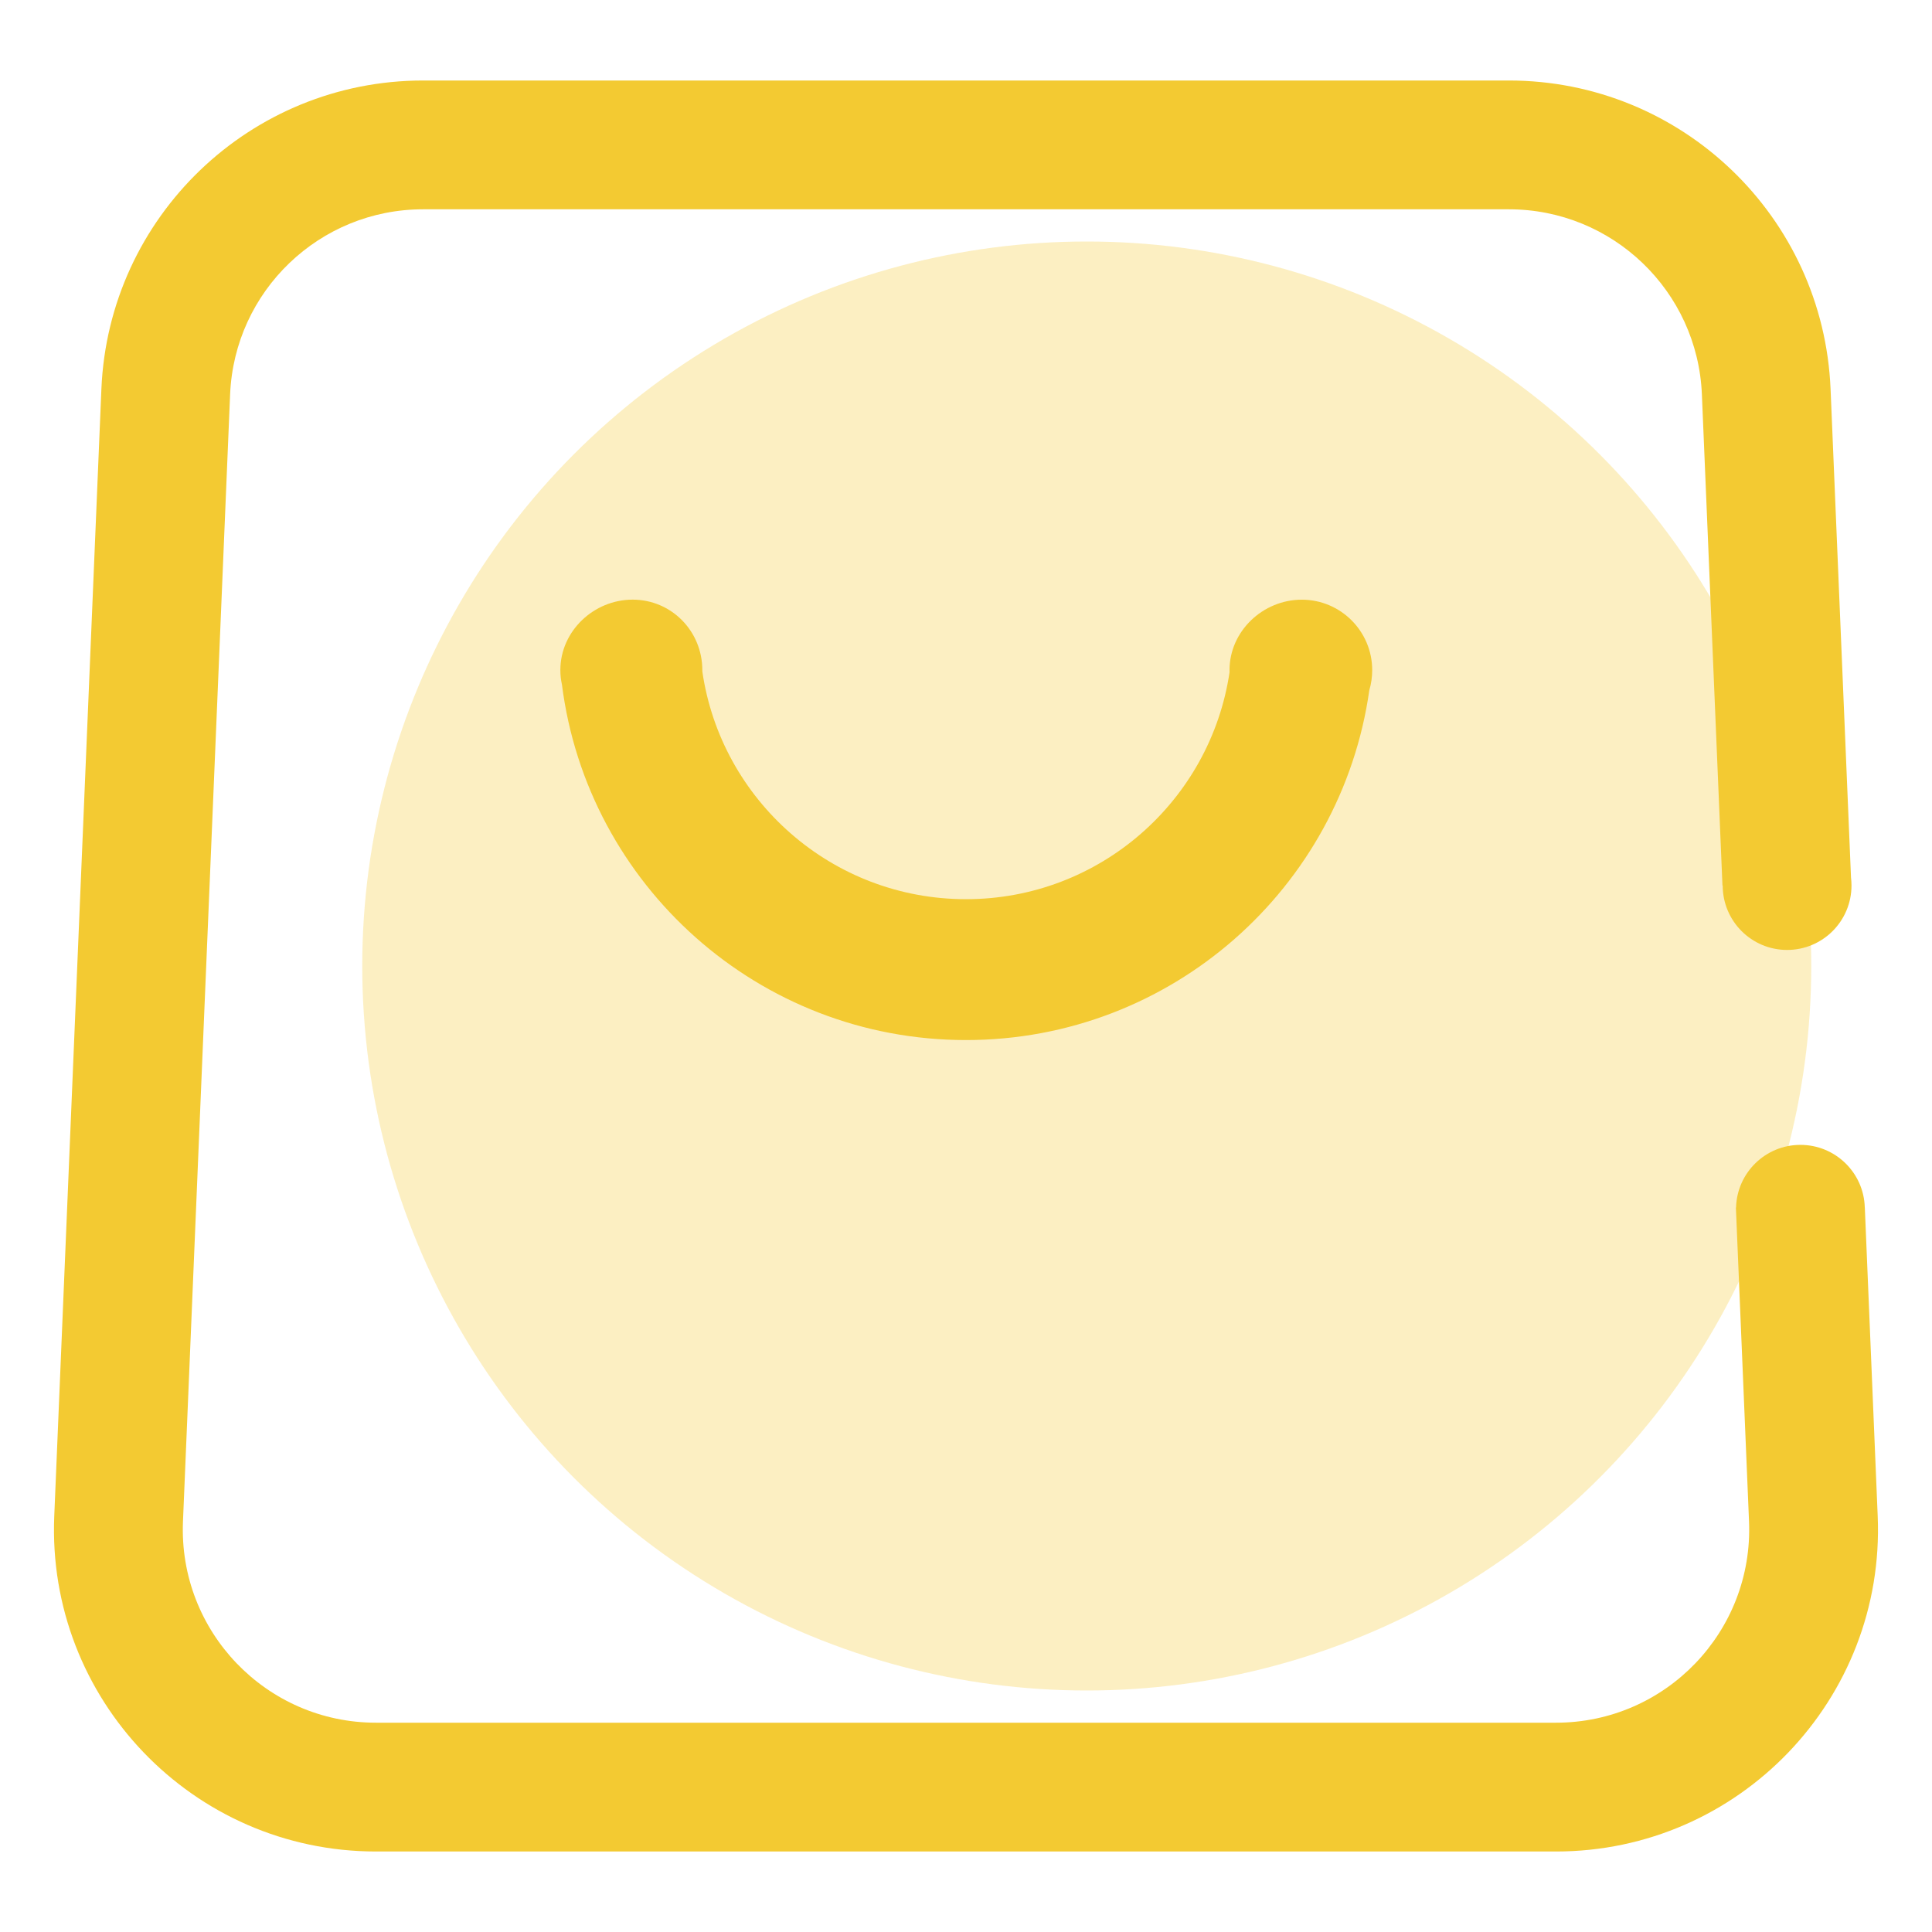 <svg id="icon-activity" xmlns="http://www.w3.org/2000/svg" viewBox="0 0 48 48" fill="none">
<circle opacity="0.3" cx="27" cy="24" r="18" fill="#f3ca32"></circle><path fill-rule="evenodd" clip-rule="evenodd" d="M17.449 16.681C17.449 16.67 17.449 16.659 17.449 16.648C17.449 15.681 16.683 14.898 15.717 14.898C14.753 14.898 13.926 15.677 13.922 16.64H13.921C13.921 16.643 13.921 16.647 13.922 16.651C13.922 16.772 13.935 16.891 13.961 17.006C14.592 21.988 18.846 25.84 24 25.84C29.104 25.84 33.325 22.061 34.02 17.149C34.067 16.991 34.092 16.823 34.092 16.649C34.092 15.683 33.308 14.899 32.342 14.899C31.375 14.899 30.547 15.683 30.547 16.649C30.547 16.666 30.547 16.683 30.548 16.7C30.074 19.891 27.323 22.34 24 22.34C20.67 22.34 17.914 19.881 17.449 16.681Z" fill="#f3ca32"></path><path fill-rule="evenodd" clip-rule="evenodd" d="M10.512 5.2H37.487C40.06 5.2 42.176 7.229 42.283 9.799L42.794 22H42.8V22C42.8 22.884 43.516 23.601 44.4 23.601C45.284 23.601 46 22.884 46 22C46 21.934 45.996 21.869 45.988 21.804L45.48 9.666C45.301 5.381 41.776 2 37.487 2H10.512C6.224 2 2.699 5.381 2.519 9.666L1.348 37.666C1.158 42.211 4.792 46 9.341 46H38.658C43.208 46 46.842 42.211 46.651 37.666L46.331 30H46.33C46.307 29.137 45.6 28.444 44.731 28.444C43.862 28.444 43.155 29.137 43.132 30H43.128L43.131 30.076C43.132 30.1 43.133 30.124 43.134 30.148L43.454 37.799C43.568 40.527 41.388 42.8 38.658 42.8H9.341C6.612 42.8 4.432 40.527 4.546 37.799L5.717 9.799C5.824 7.229 7.939 5.2 10.512 5.2Z" fill="#f3ca32"></path>
</svg>